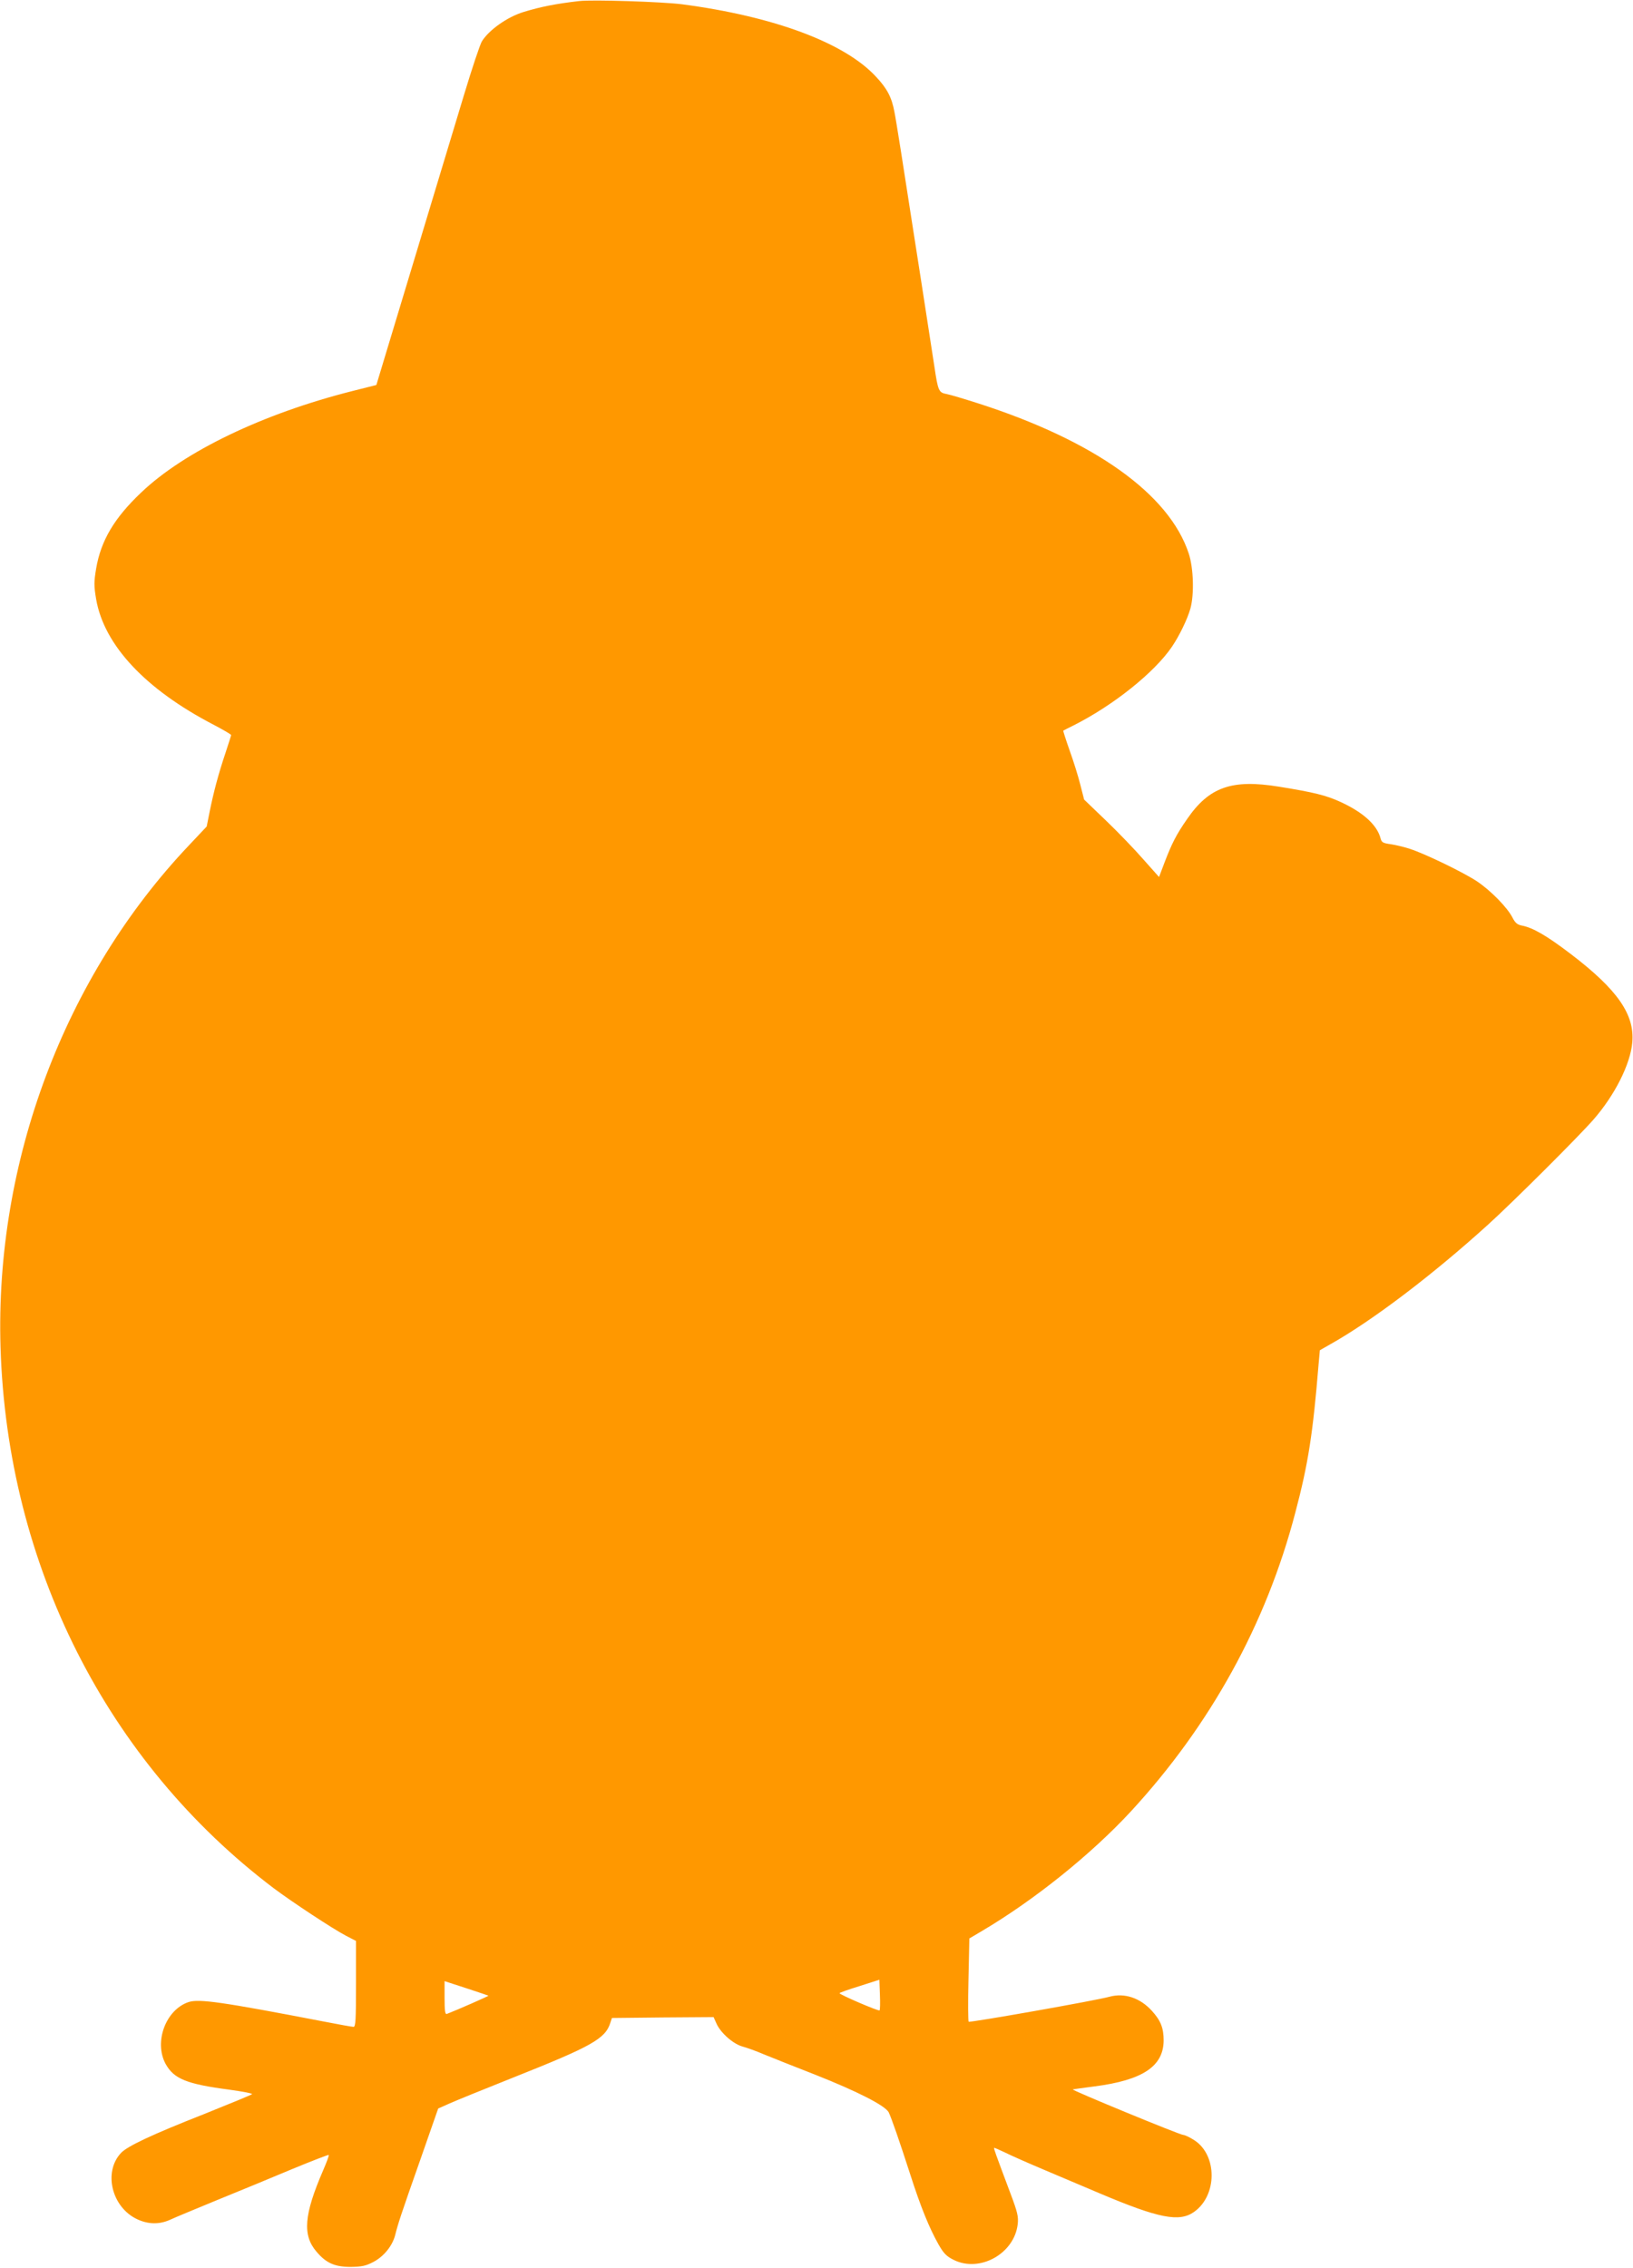 <?xml version="1.0" standalone="no"?>
<!DOCTYPE svg PUBLIC "-//W3C//DTD SVG 20010904//EN"
 "http://www.w3.org/TR/2001/REC-SVG-20010904/DTD/svg10.dtd">
<svg version="1.0" xmlns="http://www.w3.org/2000/svg"
 width="922pt" height="1280pt" viewBox="0 0 922 1280"
 preserveAspectRatio="xMidYMid meet">
<g transform="translate(0,1280) scale(0.1,-0.1)"
fill="#ff9800" stroke="none">
<path d="M3270 12794 c-131 -15 -217 -32 -315 -62 -91 -28 -194 -101 -234
-165 -11 -18 -56 -153 -101 -302 -227 -750 -371 -1229 -447 -1479 l-48 -159
-135 -34 c-504 -127 -950 -341 -1193 -573 -152 -144 -227 -271 -254 -428 -13
-78 -13 -98 0 -175 45 -258 277 -507 662 -707 55 -29 100 -55 100 -59 0 -3
-15 -49 -32 -101 -40 -119 -67 -221 -89 -330 l-17 -85 -99 -105 c-704 -742
-1097 -1787 -1065 -2835 38 -1227 600 -2340 1543 -3053 103 -77 333 -229 408
-268 l56 -29 0 -242 c0 -203 -2 -243 -14 -243 -8 0 -86 14 -173 31 -571 110
-699 128 -758 109 -129 -43 -197 -225 -130 -349 47 -85 119 -114 363 -146 73
-10 130 -21 125 -25 -4 -4 -128 -55 -275 -114 -290 -114 -430 -180 -465 -218
-101 -108 -52 -307 92 -374 62 -29 125 -30 185 -3 25 12 144 61 265 111 121
49 312 128 424 175 111 46 205 82 207 80 3 -2 -12 -42 -32 -88 -108 -250 -117
-365 -37 -458 54 -64 103 -86 193 -86 62 1 84 5 128 28 59 31 107 90 123 151
16 64 31 111 141 423 l102 292 65 29 c36 16 198 82 359 146 443 176 520 219
548 309 l9 27 287 3 287 2 17 -38 c24 -52 93 -113 146 -128 23 -6 79 -26 123
-45 44 -18 172 -69 285 -113 243 -96 399 -176 418 -214 16 -34 58 -154 122
-352 58 -181 107 -301 159 -393 29 -51 45 -67 85 -87 148 -74 343 35 362 201
5 42 -1 68 -41 174 -88 235 -95 254 -92 257 2 1 30 -11 63 -27 32 -16 136 -62
229 -101 94 -40 232 -98 307 -130 331 -140 446 -162 529 -104 133 93 133 322
1 406 -25 16 -53 29 -61 29 -19 0 -635 254 -624 257 5 1 60 9 123 17 271 35
389 113 390 259 0 70 -16 112 -66 167 -67 74 -155 103 -240 80 -74 -21 -788
-147 -795 -141 -3 3 -4 110 -1 238 l5 232 71 42 c296 175 616 432 841 675 449
487 764 1058 928 1685 74 279 100 450 132 841 l7 77 56 32 c238 133 582 394
897 680 144 131 506 492 591 589 121 138 209 313 220 436 14 158 -83 298 -348
500 -137 104 -213 148 -276 160 -25 5 -37 15 -52 44 -29 58 -124 154 -200 205
-75 50 -293 156 -380 184 -31 10 -79 22 -107 26 -44 6 -52 10 -58 32 -19 76
-98 148 -227 207 -81 37 -149 54 -348 86 -265 43 -393 -2 -517 -182 -62 -89
-87 -139 -128 -246 l-31 -82 -89 100 c-48 55 -143 154 -211 219 l-123 118 -21
82 c-11 45 -38 132 -60 193 -22 62 -38 113 -37 114 1 1 27 14 57 29 225 113
458 299 557 445 42 62 87 155 104 215 22 79 18 227 -9 310 -110 336 -532 637
-1188 848 -78 25 -158 49 -179 53 -45 8 -49 17 -70 159 -24 156 -29 189 -75
485 -23 146 -45 290 -50 320 -43 280 -91 585 -100 628 -15 82 -41 132 -104
199 -177 192 -578 341 -1096 409 -110 14 -506 27 -580 18z m1696 -11341 c-5
-6 -226 89 -226 97 0 3 51 21 113 40 l112 36 3 -84 c2 -47 1 -87 -2 -89z
m-2208 83 c2 -2 -180 -82 -235 -103 -10 -4 -13 18 -13 90 l0 95 123 -40 c67
-22 123 -41 125 -42z"/>
</g>
</svg>
